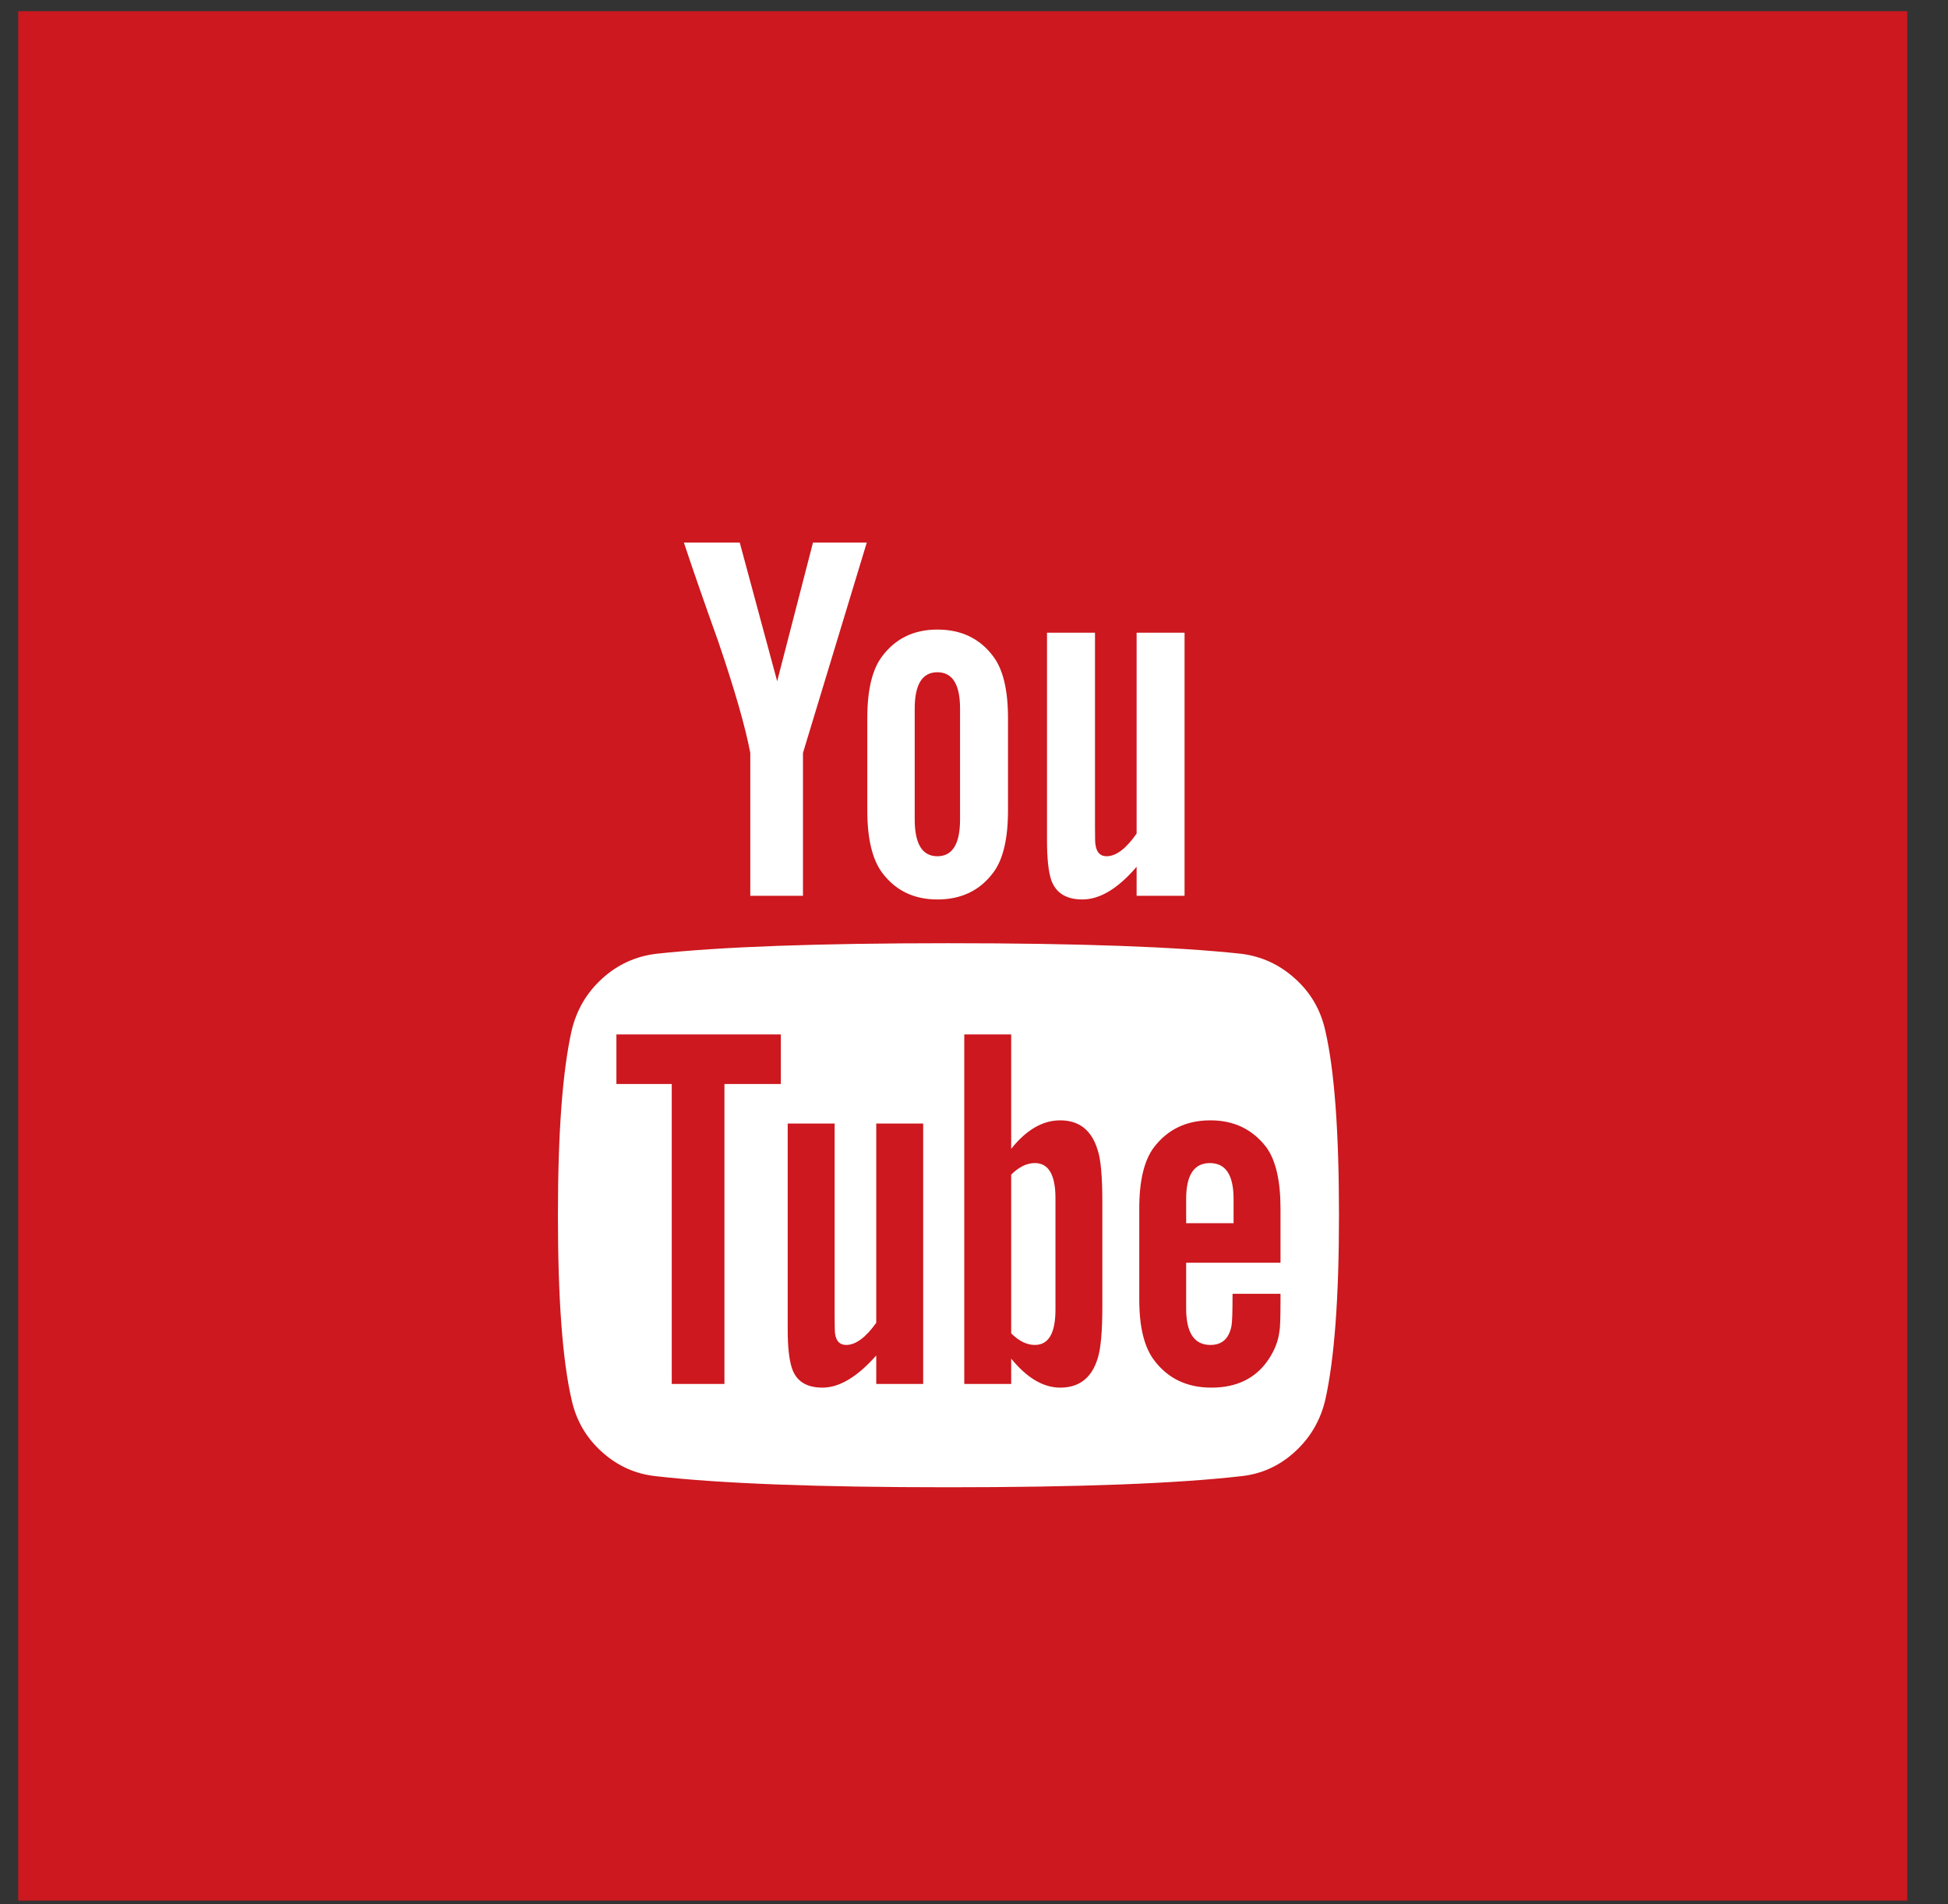 <svg width="44" height="43" viewBox="0 0 44 43" fill="none" xmlns="http://www.w3.org/2000/svg">
<rect x="0" y="0" width="44" height="43" fill="#333333" stroke="none"/>
<rect width="42.667" height="42.667" transform="translate(0.412 0.253)" fill="#CC181E"/>
<g clip-path="url(#clip0_1_254)">
<path d="M23.84 27.062V29.574C23.84 30.106 23.685 30.372 23.375 30.372C23.193 30.372 23.014 30.284 22.84 30.11V26.526C23.014 26.352 23.193 26.265 23.375 26.265C23.685 26.265 23.84 26.53 23.84 27.062ZM27.863 27.074V27.622H26.792V27.074C26.792 26.534 26.971 26.265 27.328 26.265C27.685 26.265 27.863 26.534 27.863 27.074ZM16.363 24.479H17.637V23.36H13.923V24.479H15.173V31.253H16.363V24.479ZM19.792 31.253H20.852V25.372H19.792V29.872C19.554 30.205 19.328 30.372 19.113 30.372C18.971 30.372 18.887 30.288 18.863 30.122C18.856 30.098 18.852 29.959 18.852 29.705V25.372H17.792V30.026C17.792 30.415 17.824 30.705 17.887 30.895C17.983 31.189 18.213 31.336 18.578 31.336C18.959 31.336 19.363 31.094 19.792 30.61V31.253ZM24.899 29.491V27.145C24.899 26.566 24.863 26.173 24.792 25.967C24.657 25.522 24.375 25.3 23.947 25.3C23.55 25.3 23.181 25.515 22.84 25.943V23.36H21.78V31.253H22.84V30.681C23.197 31.118 23.566 31.336 23.947 31.336C24.375 31.336 24.657 31.118 24.792 30.681C24.863 30.467 24.899 30.07 24.899 29.491ZM28.923 29.372V29.217H27.84C27.84 29.622 27.832 29.864 27.816 29.943C27.76 30.229 27.602 30.372 27.34 30.372C26.975 30.372 26.792 30.098 26.792 29.55V28.515H28.923V27.288C28.923 26.661 28.816 26.201 28.602 25.907C28.292 25.503 27.872 25.3 27.34 25.3C26.8 25.3 26.375 25.503 26.066 25.907C25.844 26.201 25.733 26.661 25.733 27.288V29.348C25.733 29.975 25.848 30.435 26.078 30.729C26.387 31.134 26.816 31.336 27.363 31.336C27.935 31.336 28.363 31.126 28.649 30.705C28.792 30.491 28.875 30.276 28.899 30.062C28.915 29.991 28.923 29.761 28.923 29.372ZM21.685 18.503V16.003C21.685 15.455 21.514 15.181 21.173 15.181C20.832 15.181 20.661 15.455 20.661 16.003V18.503C20.661 19.058 20.832 19.336 21.173 19.336C21.514 19.336 21.685 19.058 21.685 18.503ZM30.244 27.443C30.244 29.3 30.141 30.689 29.935 31.61C29.824 32.078 29.594 32.471 29.244 32.788C28.895 33.106 28.491 33.288 28.03 33.336C26.57 33.503 24.367 33.586 21.423 33.586C18.479 33.586 16.276 33.503 14.816 33.336C14.356 33.288 13.949 33.106 13.596 32.788C13.242 32.471 13.014 32.078 12.911 31.61C12.705 30.721 12.602 29.332 12.602 27.443C12.602 25.586 12.705 24.197 12.911 23.276C13.022 22.808 13.252 22.415 13.602 22.098C13.951 21.78 14.36 21.594 14.828 21.538C16.28 21.38 18.479 21.3 21.423 21.3C24.367 21.3 26.57 21.38 28.03 21.538C28.491 21.594 28.897 21.78 29.25 22.098C29.604 22.415 29.832 22.808 29.935 23.276C30.141 24.165 30.244 25.554 30.244 27.443ZM18.363 12.253H19.578L18.137 17.003V20.229H16.947V17.003C16.836 16.415 16.594 15.574 16.221 14.479C15.927 13.661 15.669 12.919 15.447 12.253H16.709L17.554 15.384L18.363 12.253ZM22.768 16.217V18.3C22.768 18.943 22.657 19.411 22.435 19.705C22.133 20.11 21.713 20.312 21.173 20.312C20.641 20.312 20.225 20.11 19.923 19.705C19.701 19.403 19.59 18.935 19.59 18.3V16.217C19.59 15.582 19.701 15.118 19.923 14.824C20.225 14.419 20.641 14.217 21.173 14.217C21.713 14.217 22.133 14.419 22.435 14.824C22.657 15.118 22.768 15.582 22.768 16.217ZM26.756 14.288V20.229H25.673V19.574C25.252 20.066 24.844 20.312 24.447 20.312C24.082 20.312 23.848 20.165 23.744 19.872C23.681 19.681 23.649 19.384 23.649 18.979V14.288H24.733V18.657C24.733 18.919 24.736 19.058 24.744 19.074C24.768 19.249 24.852 19.336 24.994 19.336C25.209 19.336 25.435 19.165 25.673 18.824V14.288H26.756Z" fill="white"/>
</g>
<defs>
<clipPath id="clip0_1_254">
<rect width="18.293" height="21.333" fill="white" transform="matrix(1 0 0 -1 12.6 33.586)"/>
</clipPath>
</defs>
</svg>
